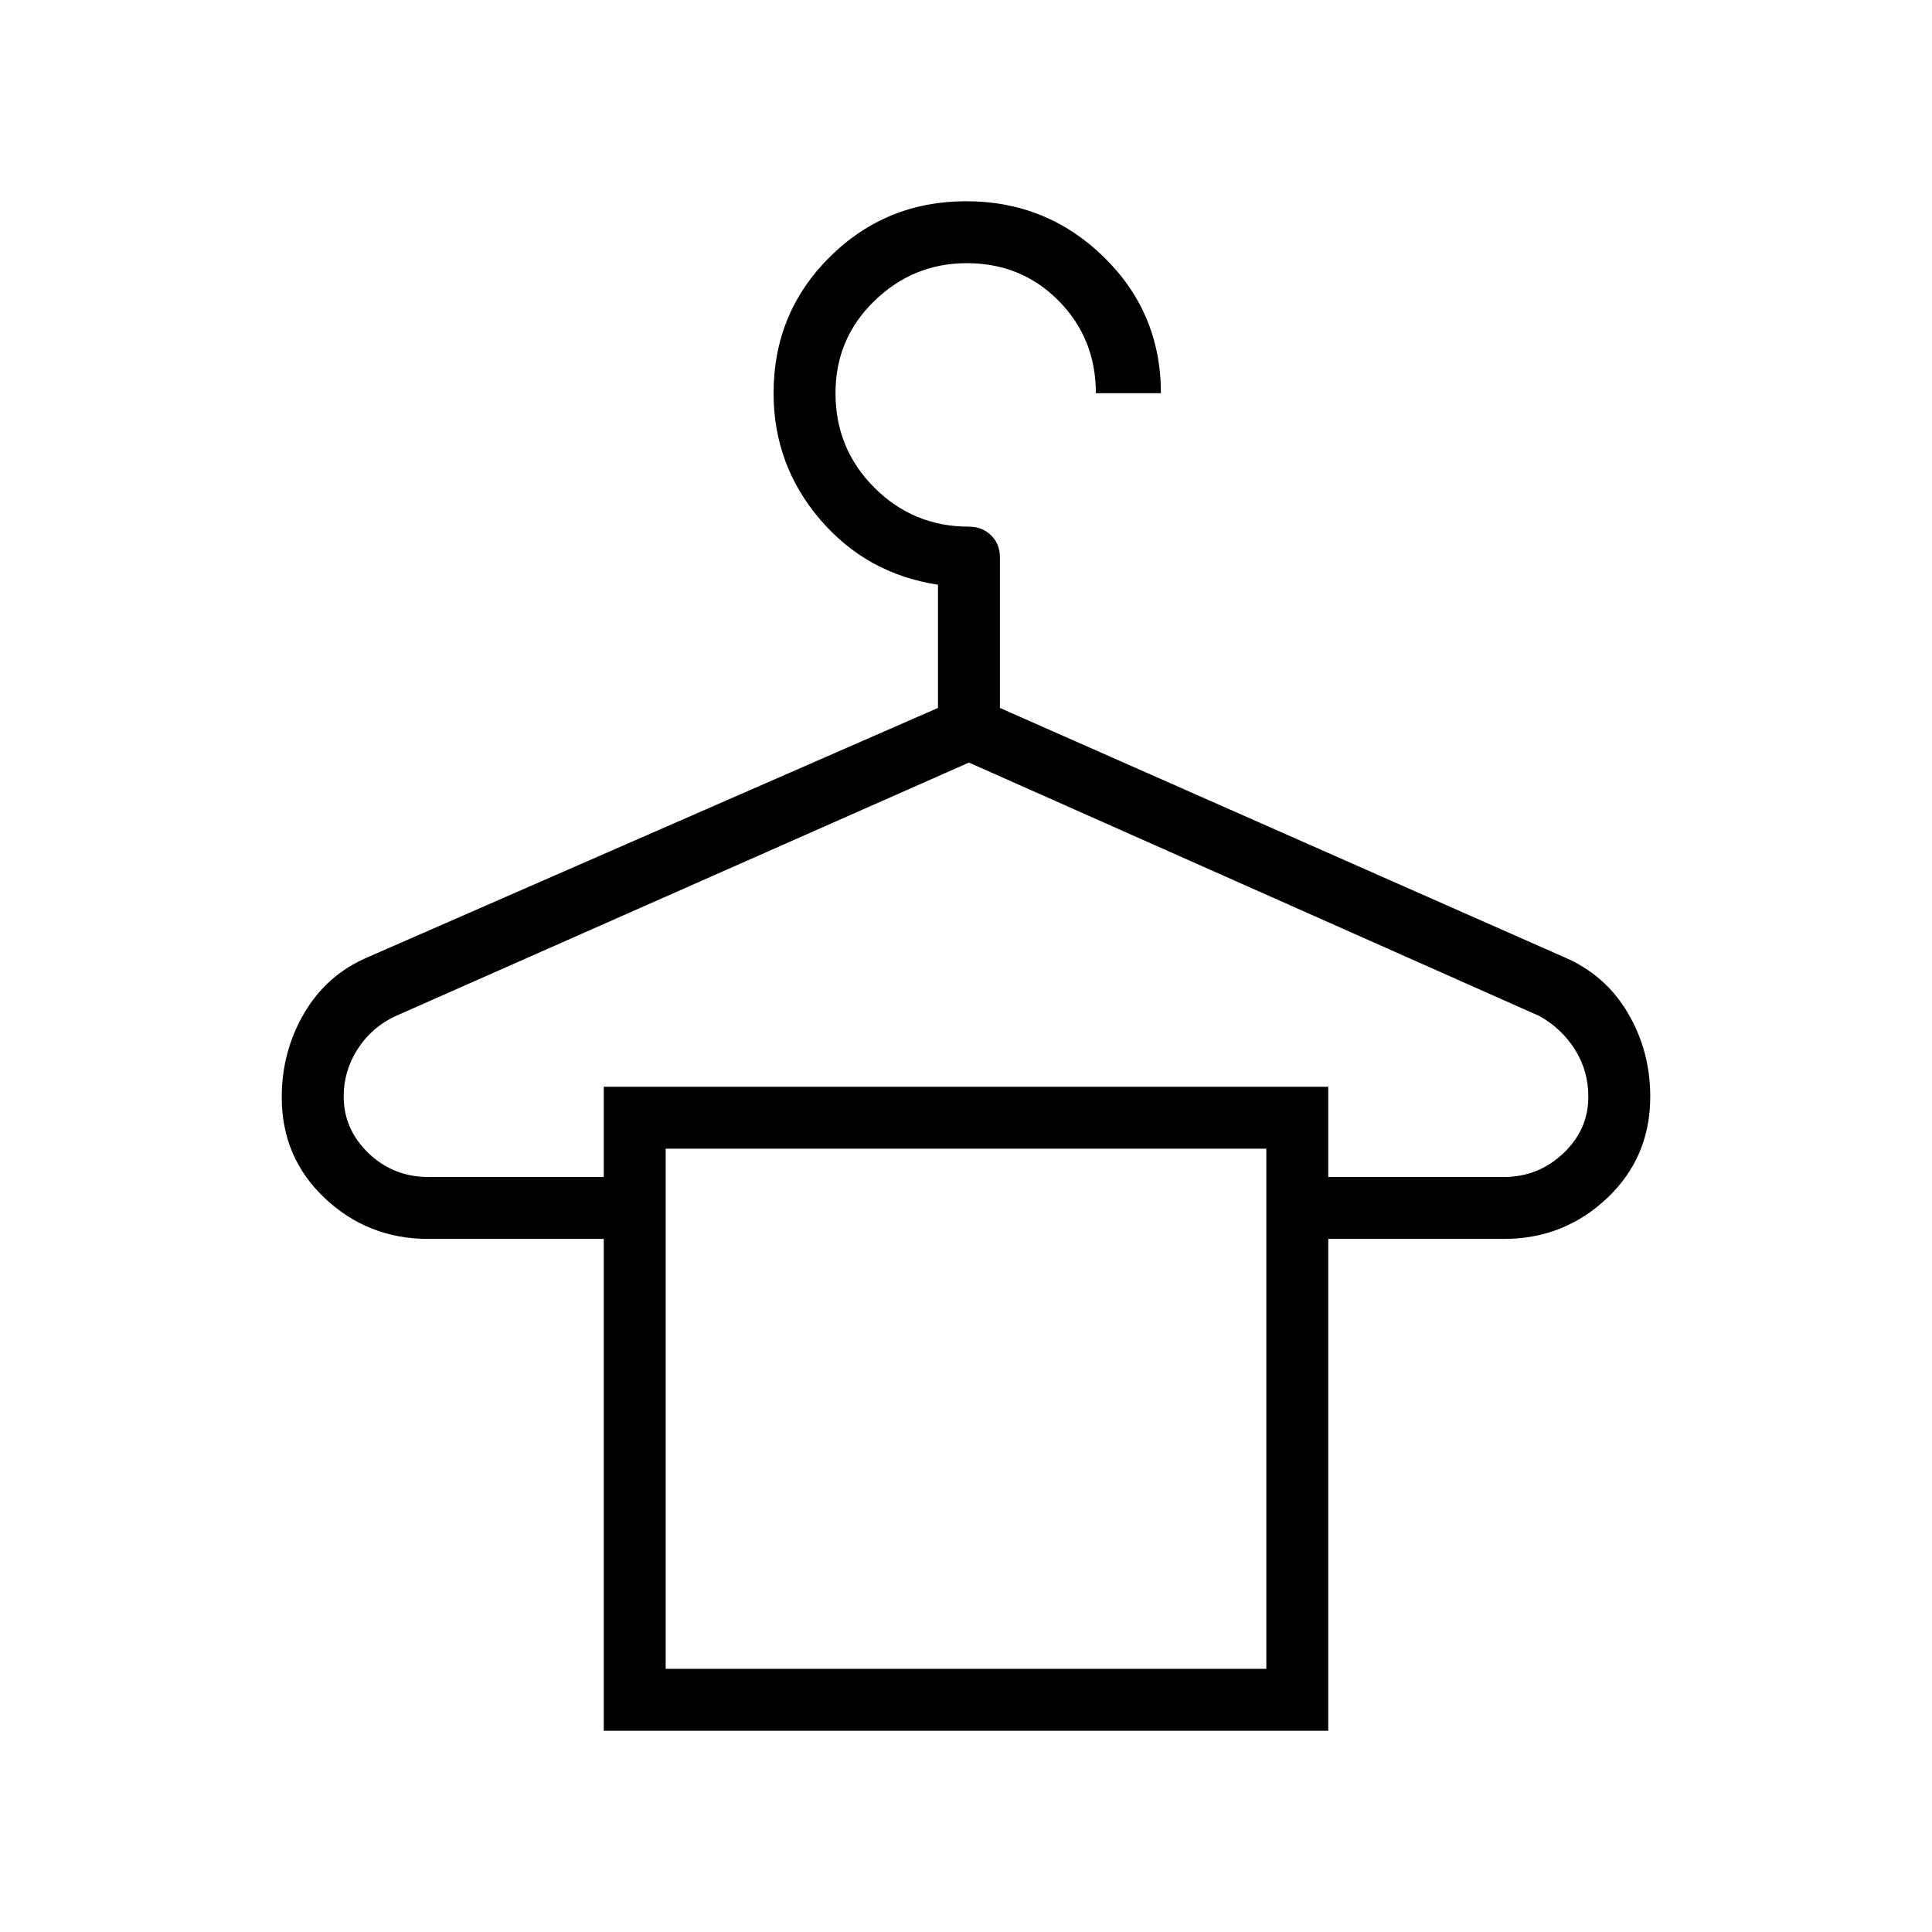 <svg xmlns="http://www.w3.org/2000/svg" height="48" viewBox="0 -960 960 960" width="48"><path d="M300-100v-244.385h-87.154q-29.974 0-51.41-20.205Q140-384.795 140-414.769q0-22.819 11.192-41.871 11.193-19.052 31.577-27.745l283.308-123.846v-61.23q-35.462-5.385-58.577-32.424-23.115-27.038-23.115-62.73 0-39.975 27.909-67.68Q440.204-860 480.14-860q39.937 0 68.322 27.705 28.384 27.705 28.384 67.68h-32.308q0-27.154-18.469-45.885-18.469-18.731-45.73-18.731-26.493 0-45.839 18.731t-19.346 45.885q0 27.615 19.346 46.961t46.962 19.346q6.577 0 10.98 4.289 4.404 4.288 4.404 10.865v74.923l280.385 123.846q20.384 8.693 31.577 27.626Q820-437.825 820-415.147q0 30.224-21.436 50.493-21.436 20.269-51.41 20.269H660V-100H300Zm30.769-289.231h298.462-298.462Zm-117.923 14.077H300V-420h360v44.846h87.154q17.154 0 29.615-11.731 12.462-11.73 12.462-28.115 0-12.846-6.539-23.308-6.538-10.461-17.615-16.769l-283.615-126-285 126q-11.847 5.539-18.77 16.385-6.923 10.846-6.923 23.461 0 16.385 12.346 28.231 12.347 11.846 29.731 11.846Zm117.923 244.385h298.462v-258.462H330.769v258.462Z"/></svg>